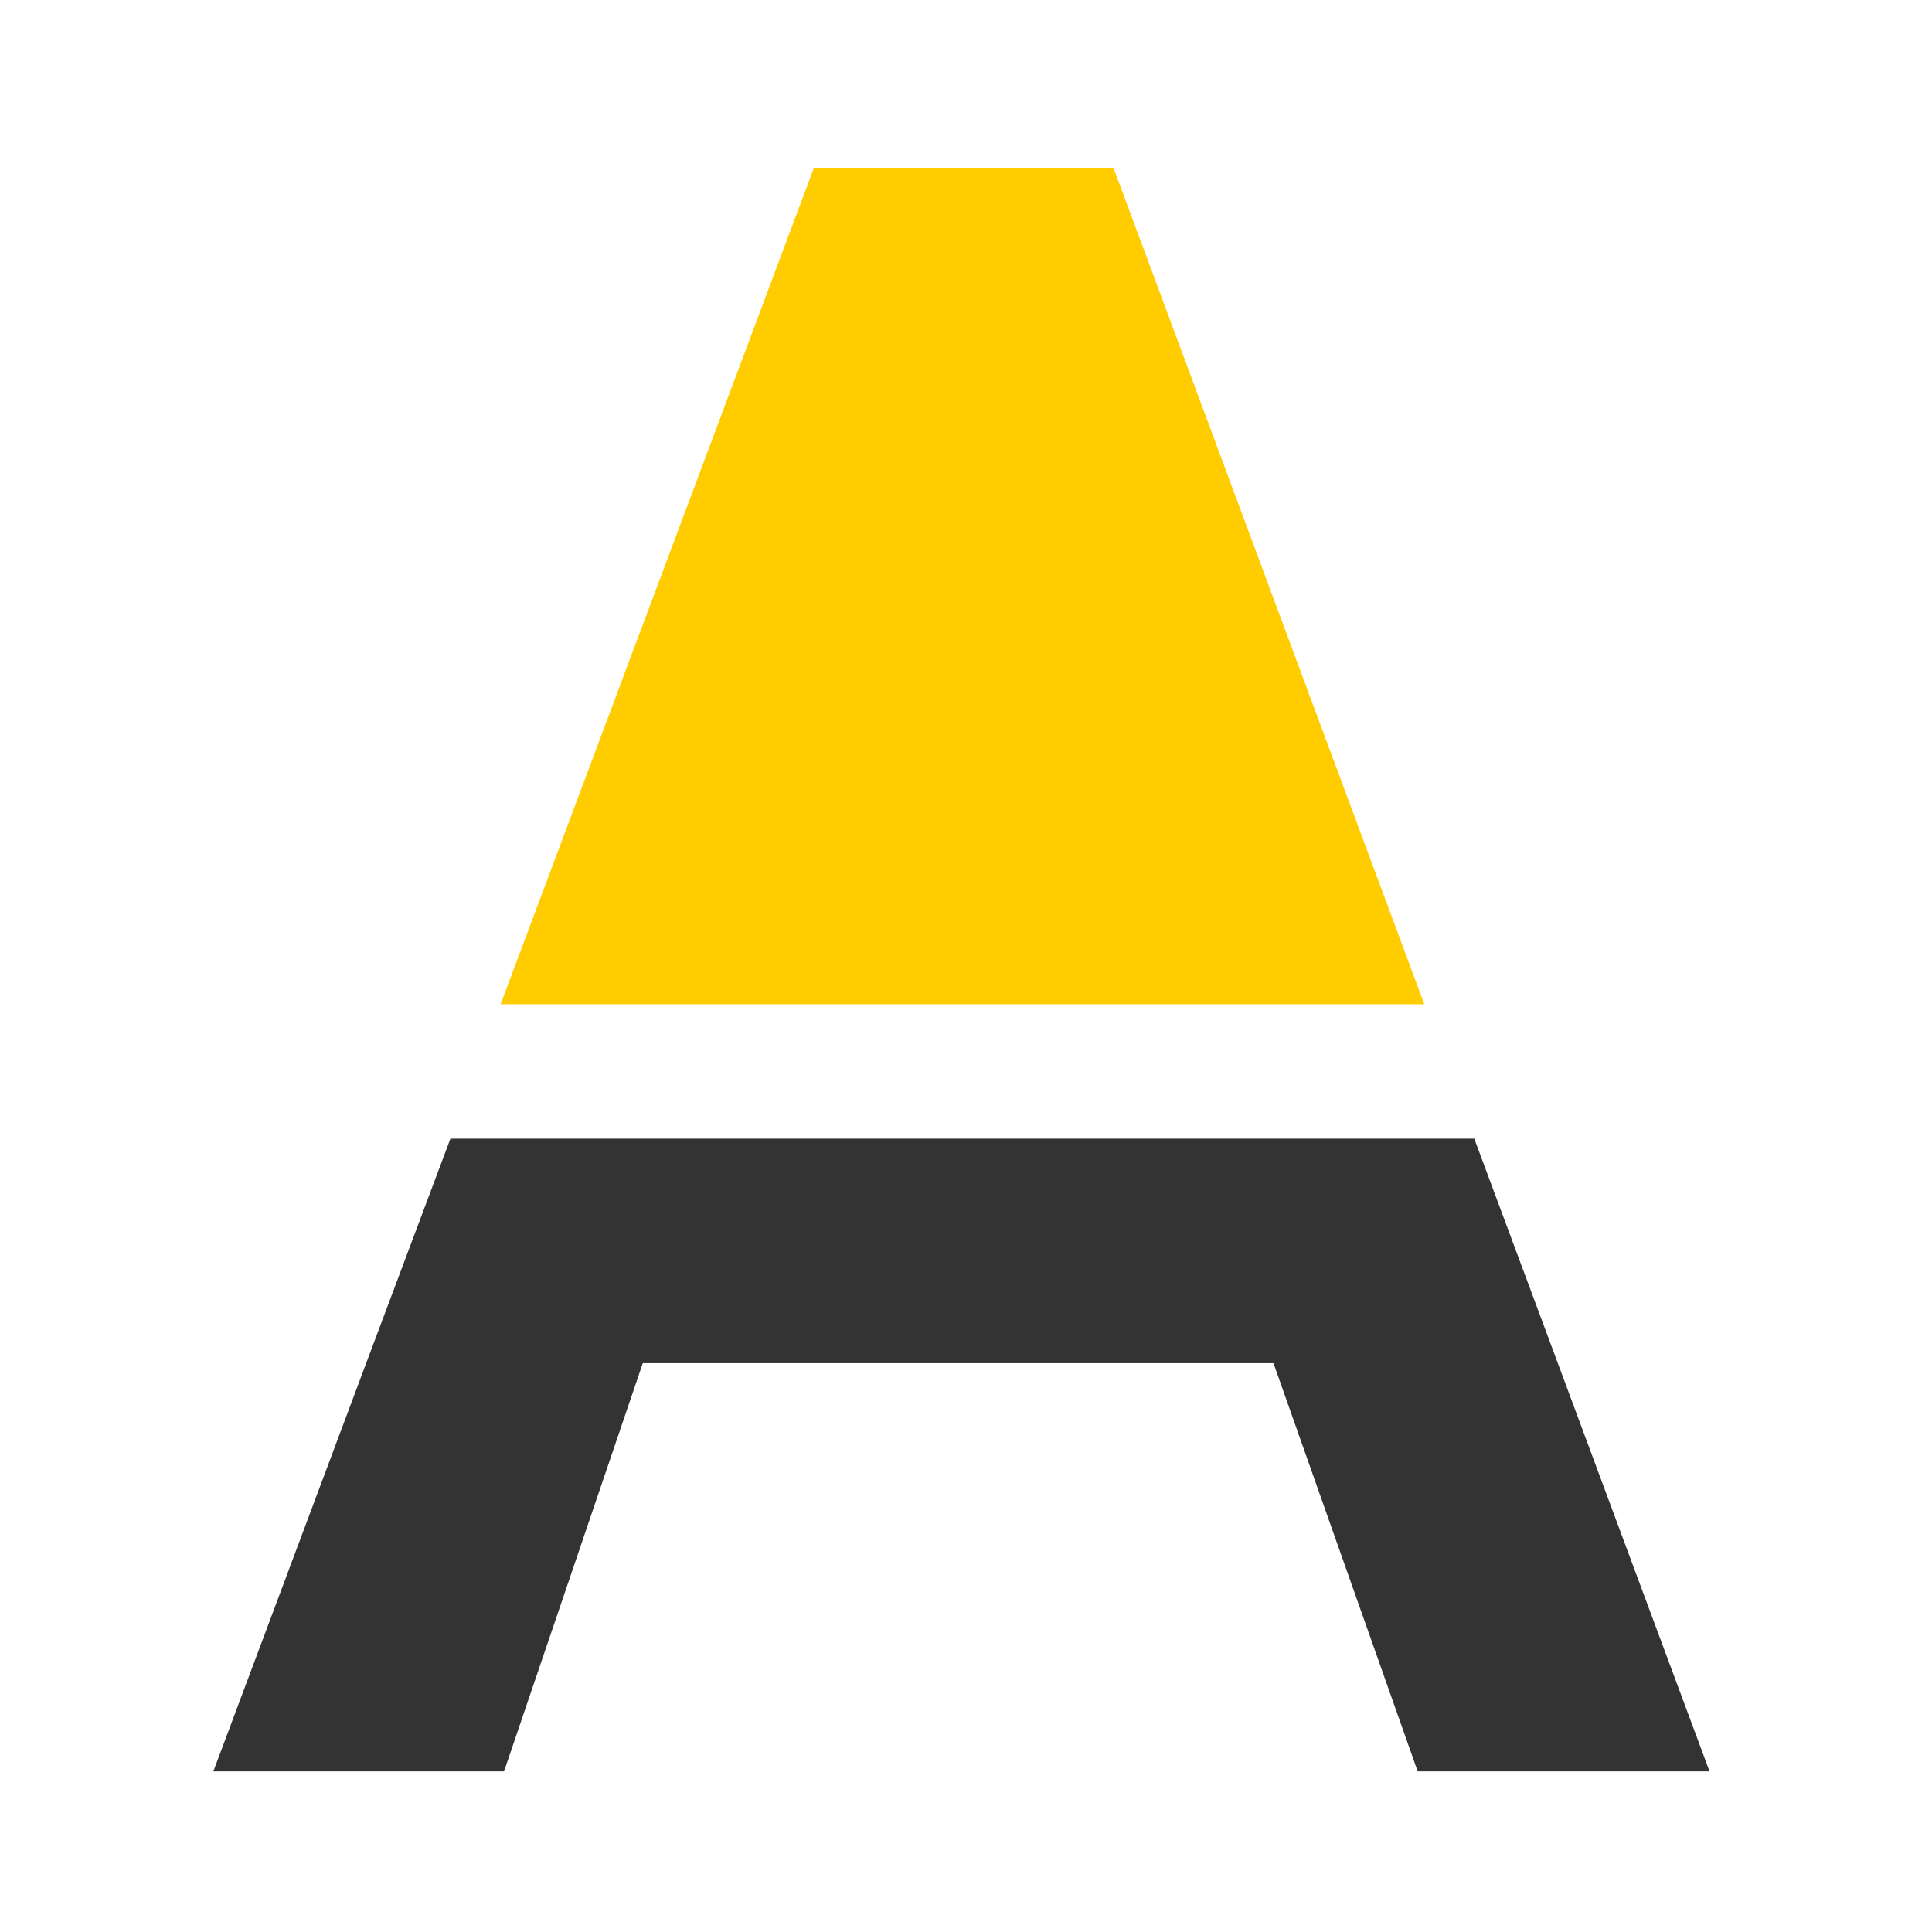 <?xml version="1.0" encoding="UTF-8" standalone="no"?>
<svg
   xmlns:dc="http://purl.org/dc/elements/1.1/"
   xmlns:cc="http://creativecommons.org/ns#"
   xmlns:rdf="http://www.w3.org/1999/02/22-rdf-syntax-ns#"
   xmlns:svg="http://www.w3.org/2000/svg"
   xmlns="http://www.w3.org/2000/svg"
   xmlns:sodipodi="http://sodipodi.sourceforge.net/DTD/sodipodi-0.dtd"
   xmlns:inkscape="http://www.inkscape.org/namespaces/inkscape"
   width="32"
   height="32"
   viewBox="0 0 8.467 8.467"
   version="1.1"
   id="svg8"
   inkscape:export-filename="C:\Users\jando\Downloads\arven logo.png"
   inkscape:export-xdpi="105"
   inkscape:export-ydpi="105"
   inkscape:version="1.0.2-2 (e86c870879, 2021-01-15)"
   sodipodi:docname="logo letter.svg">
  <defs
     id="defs2" />
  <sodipodi:namedview
     id="base"
     pagecolor="#ffffff"
     bordercolor="#666666"
     borderopacity="1.0"
     inkscape:pageopacity="1"
     inkscape:pageshadow="2"
     inkscape:zoom="3.959798"
     inkscape:cx="53.145218"
     inkscape:cy="34.69149"
     inkscape:document-units="px"
     inkscape:current-layer="g1416"
     inkscape:document-rotation="0"
     showgrid="false"
     units="px"
     inkscape:showpageshadow="false"
     inkscape:window-width="1920"
     inkscape:window-height="1129"
     inkscape:window-x="-8"
     inkscape:window-y="-8"
     inkscape:window-maximized="1"
     inkscape:snap-grids="true"
     fit-margin-top="0"
     fit-margin-left="0"
     fit-margin-right="0"
     fit-margin-bottom="0"
     lock-margins="true"
     inkscape:pagecheckerboard="false" />
  <g
     inkscape:label="Layer 1"
     inkscape:groupmode="layer"
     id="layer1"
     transform="translate(-81.295,-47.385)">
    <g
       id="g1406"
       inkscape:export-xdpi="105.68237"
       inkscape:export-ydpi="105.68237"
       transform="translate(0.267,-22.985)">
      <g
         id="g1416"
         transform="translate(-64.813,14.7)">
        <path
           id="path1322-0"
           style="font-style:normal;font-variant:normal;font-weight:600;font-stretch:normal;font-size:25.4px;font-family:'Segoe UI';-inkscape-font-specification:'Segoe UI, Semi-Bold';font-variant-ligatures:normal;font-variant-caps:normal;font-variant-numeric:normal;font-variant-east-asian:normal;fill:#333333;stroke-width:0.105"
           d="m 147.815,60.66 -0.368,0.981 -0.671,1.792 h 1.274 l 0.608,-1.789 h 2.764 l 0.632,1.789 h 1.279 l -0.666,-1.792 -0.365,-0.981 z" />
        <path
           id="path1397"
           style="font-style:normal;font-variant:normal;font-weight:600;font-stretch:normal;font-size:25.4px;font-family:'Segoe UI';-inkscape-font-specification:'Segoe UI, Semi-Bold';font-variant-ligatures:normal;font-variant-caps:normal;font-variant-numeric:normal;font-variant-east-asian:normal;fill:#ffcc00;stroke-width:0.105"
           d="m 149.408,56.406 -1.373,3.665 h 4.048 l -1.362,-3.665 z" />
      </g>
    </g>
  </g>
</svg>
